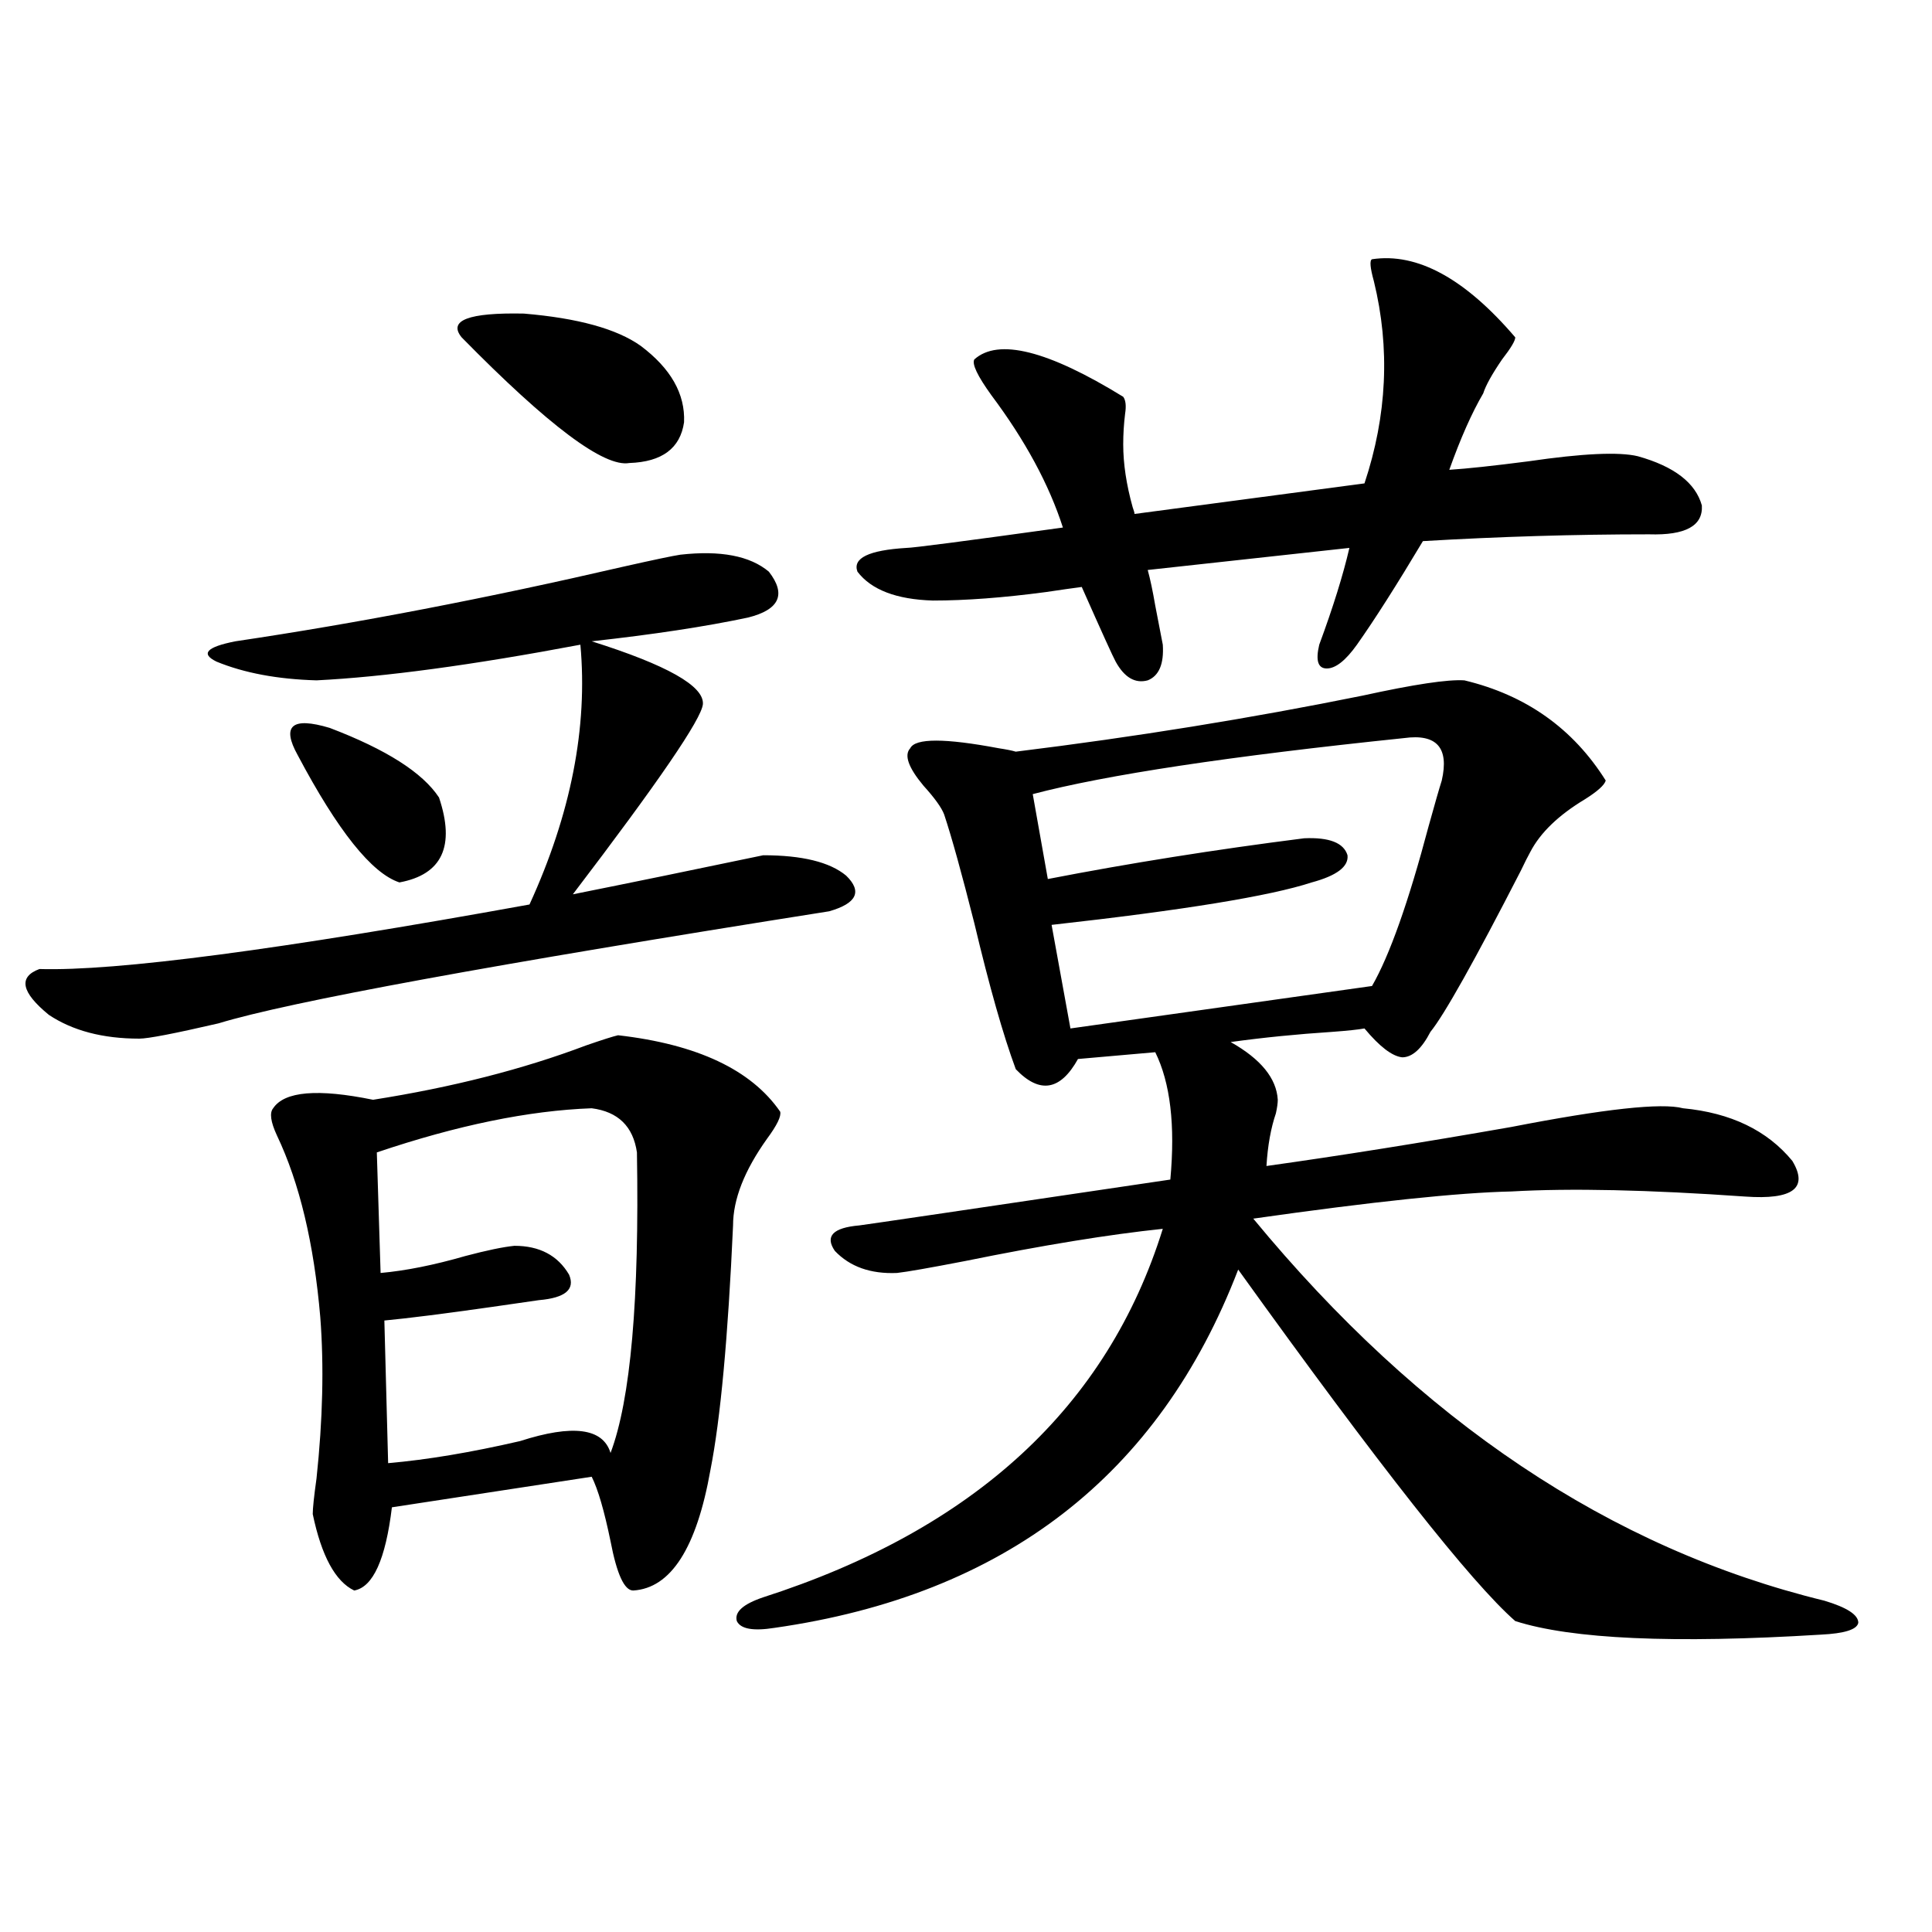 <?xml version="1.0" encoding="utf-8"?>
<!-- Generator: Adobe Illustrator 16.0.0, SVG Export Plug-In . SVG Version: 6.00 Build 0)  -->
<!DOCTYPE svg PUBLIC "-//W3C//DTD SVG 1.1//EN" "http://www.w3.org/Graphics/SVG/1.1/DTD/svg11.dtd">
<svg version="1.1" id="图层_1" xmlns="http://www.w3.org/2000/svg" xmlns:xlink="http://www.w3.org/1999/xlink" x="0px" y="0px"
	 width="1000px" height="1000px" viewBox="0 0 1000 1000" enable-background="new 0 0 1000 1000" xml:space="preserve">
<path d="M352.113,287.113c20.808-2.334,36.097,0.591,45.853,8.789c9.101,11.729,5.519,19.639-10.731,23.73
	c-22.118,4.697-49.114,8.789-80.974,12.305c39.023,12.305,58.2,23.154,57.56,32.52c-0.655,7.622-23.094,40.43-67.315,98.438
	c29.268-5.85,62.103-12.593,98.534-20.215c20.152,0,34.466,3.516,42.926,10.547c8.445,8.213,5.519,14.365-8.78,18.457
	c-174.31,27.549-279.673,46.885-316.09,58.008c-22.773,5.273-36.432,7.91-40.975,7.91c-18.871,0-34.48-4.092-46.828-12.305
	c-14.313-11.714-15.944-19.624-4.878-23.73c39.664,1.182,124.22-9.956,253.652-33.398c21.463-46.87,30.243-91.694,26.341-134.473
	c-55.943,10.547-101.461,16.699-136.582,18.457c-20.167-0.576-37.407-3.804-51.706-9.668c-8.46-4.092-5.213-7.607,9.756-10.547
	c63.078-9.365,130.073-22.261,200.971-38.672C338.455,289.75,348.211,287.704,352.113,287.113z M319.919,535.844
	c40.975,4.697,68.932,17.881,83.9,39.551c0.641,2.349-1.631,7.031-6.829,14.063c-11.707,16.411-17.561,31.353-17.561,44.824
	c-2.606,58.008-6.509,100.195-11.707,126.563c-7.164,40.43-20.487,61.235-39.999,62.402c-4.558,0-8.46-8.486-11.707-25.488
	c-3.262-15.82-6.509-26.943-9.756-33.398l-103.412,15.82c-3.262,26.958-9.756,41.309-19.512,43.066
	c-9.756-4.683-16.92-17.866-21.463-39.551c0-2.925,0.641-9.077,1.951-18.457c3.247-30.459,3.902-58.296,1.951-83.496
	c-3.262-38.081-10.731-69.434-22.438-94.043c-3.262-7.031-3.902-11.714-1.951-14.063c5.854-8.789,23.079-10.244,51.706-4.395
	c40.975-6.44,77.712-15.82,110.241-28.125C311.779,538.192,317.313,536.435,319.919,535.844z M154.069,390.824
	c-8.46-15.229-2.927-19.912,16.585-14.063c29.268,11.138,48.124,23.154,56.584,36.035c8.445,25.2,1.616,39.854-20.487,43.945
	C192.438,452.06,174.877,430.087,154.069,390.824z M306.261,573.637c-32.529,1.182-69.602,8.789-111.217,22.852l1.951,62.402
	c13.003-1.167,27.637-4.092,43.901-8.789c11.052-2.925,19.512-4.683,25.365-5.273c13.003,0,22.438,4.985,28.292,14.941
	c3.247,7.622-1.951,12.017-15.609,13.184c-3.902,0.591-12.042,1.758-24.39,3.516c-24.725,3.516-43.261,5.864-55.608,7.031
	l1.951,73.828c20.152-1.758,42.926-5.562,68.291-11.426c27.316-8.789,42.926-6.729,46.828,6.152
	c10.396-27.534,14.954-79.39,13.658-155.566C327.724,583.017,319.919,575.395,306.261,573.637z M331.626,179.008
	c15.609,11.729,23.079,24.912,22.438,39.551c-1.951,13.486-11.387,20.518-28.292,21.094c-13.018,2.349-41.95-19.336-86.827-65.039
	c-7.164-8.789,3.567-12.881,32.194-12.305C299.097,164.657,319.264,170.219,331.626,179.008z M757.957,352.152
	c31.859,7.622,56.249,24.912,73.169,51.855c-0.655,2.349-4.237,5.576-10.731,9.668c-13.658,8.213-23.094,17.29-28.292,27.246
	c-1.311,2.349-2.927,5.576-4.878,9.668c-24.069,46.885-39.679,74.707-46.828,83.496c-4.558,8.789-9.436,13.184-14.634,13.184
	c-5.213-0.576-11.707-5.562-19.512-14.941c-3.262,0.591-8.78,1.182-16.585,1.758c-18.216,1.182-35.776,2.939-52.682,5.273
	c15.609,8.789,23.734,18.76,24.39,29.883c0,1.758-0.335,4.106-0.976,7.031c-2.606,7.622-4.237,16.699-4.878,27.246
	c37.713-5.273,79.998-12.002,126.826-20.215c48.124-9.365,77.712-12.593,88.778-9.668c24.71,2.349,43.566,11.426,56.584,27.246
	c8.445,14.063,0.32,20.215-24.39,18.457c-50.09-3.516-90.409-4.395-120.973-2.637c-27.316,0.591-71.873,5.273-133.655,14.063
	c86.492,104.893,185.026,170.811,295.603,197.754c11.707,3.516,17.561,7.32,17.561,11.426c-0.655,3.516-7.164,5.563-19.512,6.152
	c-76.096,4.684-128.777,2.335-158.045-7.031c-22.773-19.912-70.577-80.557-143.411-181.934
	c-40.975,106.65-120.973,168.448-239.994,185.449c-11.066,1.758-17.561,0.577-19.512-3.516c-1.311-4.696,3.247-8.789,13.658-12.305
	c109.266-35.156,178.197-98.726,206.824-190.723c-27.972,2.939-62.117,8.501-102.437,16.699
	c-18.216,3.516-29.923,5.576-35.121,6.152c-13.658,0.591-24.39-3.213-32.194-11.426c-5.213-7.607-0.976-12.002,12.683-13.184
	c4.543-0.576,58.2-8.486,160.972-23.73c2.592-28.125,0-50.098-7.805-65.918l-39.999,3.516c-9.115,16.411-19.847,18.169-32.194,5.273
	c-6.509-17.578-13.658-42.764-21.463-75.586c-6.509-25.776-11.707-44.521-15.609-56.25c-1.311-3.516-4.878-8.486-10.731-14.941
	c-7.805-9.365-10.091-15.82-6.829-19.336c2.592-5.273,17.881-5.273,45.853,0c3.902,0.591,6.829,1.182,8.78,1.758
	c61.782-7.607,121.613-17.275,179.508-29.004C731.937,354.213,749.497,351.576,757.957,352.152z M710.153,134.184
	c23.414-3.516,48.124,9.971,74.145,40.43c0,1.758-2.286,5.576-6.829,11.426c-5.213,7.622-8.46,13.486-9.756,17.578
	c-5.854,9.971-11.707,23.154-17.561,39.551c9.101-0.576,22.759-2.046,40.975-4.395c27.957-4.092,46.828-4.971,56.584-2.637
	c18.856,5.273,29.908,13.774,33.17,25.488c0.641,10.547-8.46,15.532-27.316,14.941c-38.383,0-77.406,1.182-117.07,3.516
	c-13.658,22.852-25.045,40.732-34.146,53.613C696.495,341.908,691.282,346,686.739,346c-4.558,0-5.854-4.092-3.902-12.305
	c7.149-19.336,12.348-36.035,15.609-50.098l-104.388,11.426c1.296,4.697,2.592,10.85,3.902,18.457
	c1.951,9.971,3.247,16.699,3.902,20.215c0.641,9.971-1.951,16.123-7.805,18.457c-6.509,1.758-12.042-1.455-16.585-9.668
	c-1.311-2.334-7.164-15.229-17.561-38.672c-4.558,0.591-10.731,1.47-18.536,2.637c-22.118,2.939-41.63,4.395-58.535,4.395
	c-18.871-0.576-31.874-5.562-39.023-14.941c-2.606-7.031,5.854-11.123,25.365-12.305c3.247,0,30.243-3.516,80.974-10.547
	c-7.164-22.261-19.512-45.112-37.072-68.555c-7.164-9.956-10.091-16.108-8.78-18.457c12.348-11.123,38.048-4.683,77.071,19.336
	c1.296,1.758,1.616,4.697,0.976,8.789c-0.655,5.273-0.976,10.547-0.976,15.82c0,9.971,1.616,20.806,4.878,32.52
	c0.641,1.758,0.976,2.939,0.976,3.516l119.021-15.82c11.707-35.156,13.323-70.01,4.878-104.59
	C709.178,138.578,708.843,134.774,710.153,134.184z M726.738,382.035c-90.409,9.38-154.478,19.048-192.19,29.004l7.805,43.945
	c42.271-8.198,86.492-15.229,132.68-21.094c13.003-0.576,20.487,2.349,22.438,8.789c0.641,5.864-5.533,10.547-18.536,14.063
	c-21.463,7.031-66.34,14.365-134.631,21.973l9.756,53.613l156.094-21.973c9.101-15.82,18.856-43.354,29.268-82.617
	c3.247-11.714,5.519-19.624,6.829-23.73C750.152,387.021,743.644,379.701,726.738,382.035z"/>
</svg>
